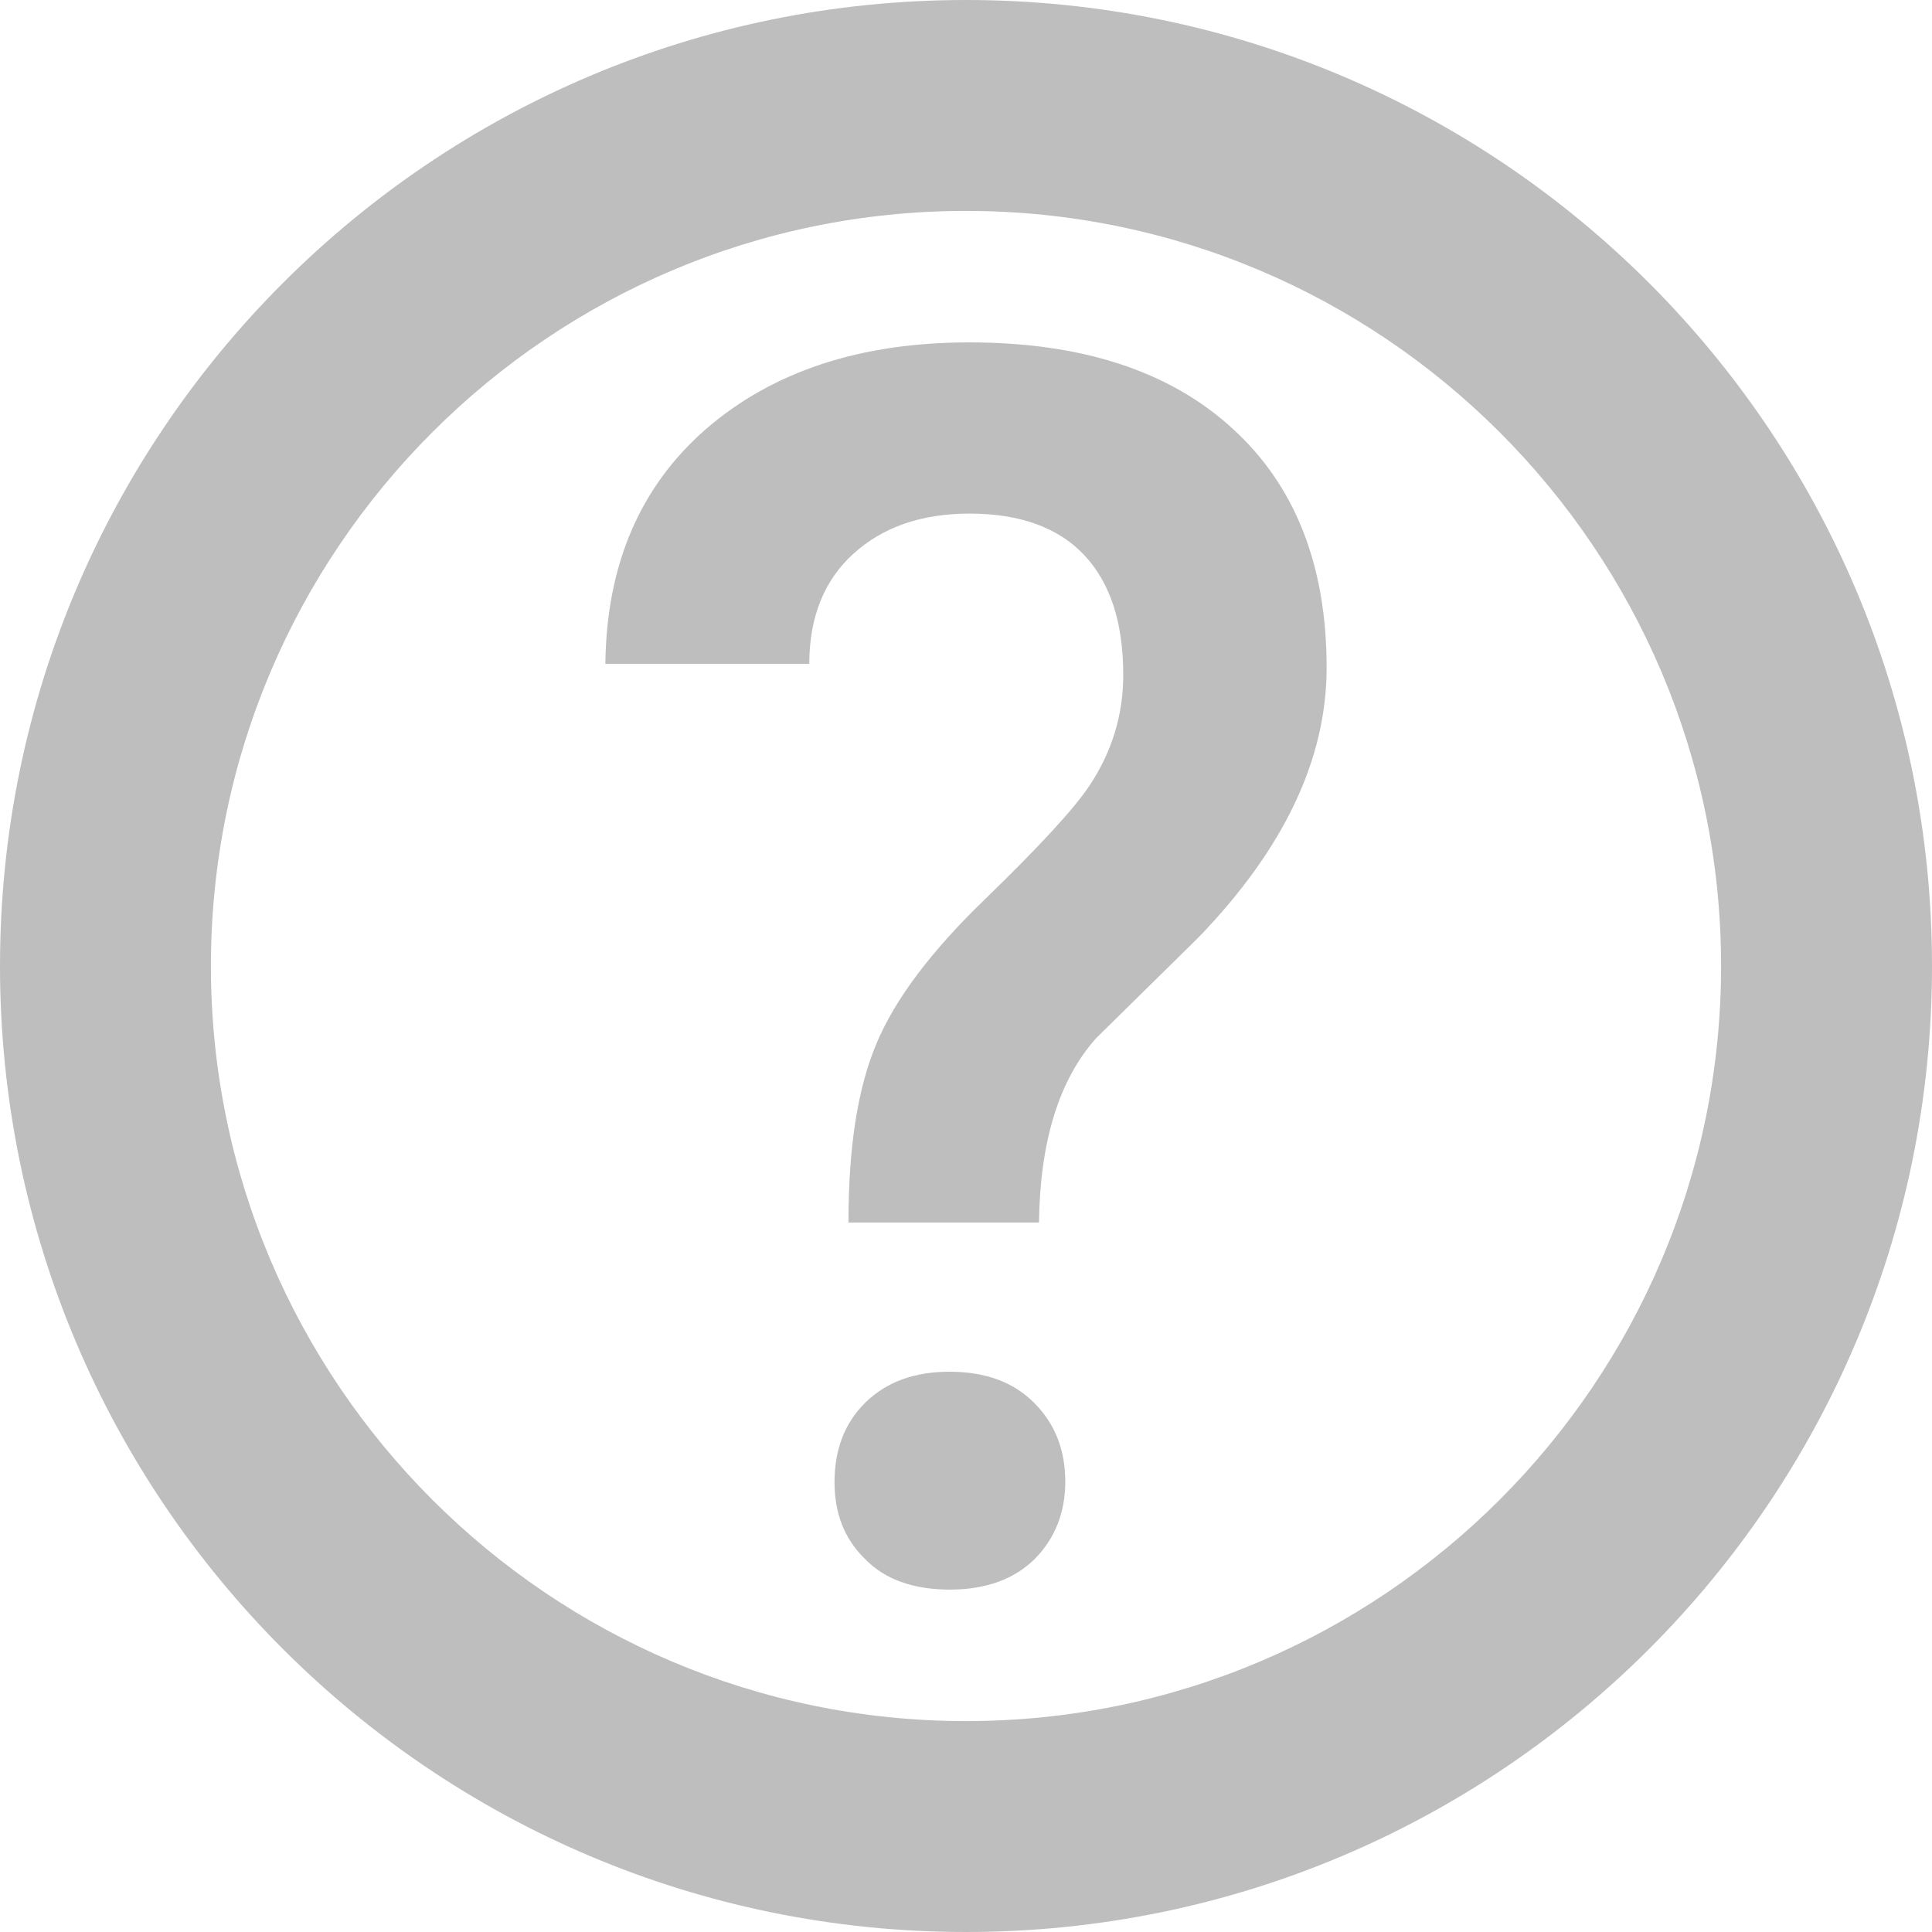 <?xml version="1.0" encoding="utf-8"?>
<!-- Generator: Adobe Illustrator 28.1.0, SVG Export Plug-In . SVG Version: 6.00 Build 0)  -->
<svg version="1.1" id="Layer_1" xmlns="http://www.w3.org/2000/svg" xmlns:xlink="http://www.w3.org/1999/xlink" x="0px" y="0px"
	 viewBox="0 0 36 36" style="enable-background:new 0 0 36 36;" xml:space="preserve">
<style type="text/css">
	.st0{fill:#BFBEBE;}
</style>
<g>
	<path class="st0" d="M18,3.93c7.76,0,14.07,6.31,14.07,14.07S25.76,32.07,18,32.07S3.93,25.76,3.93,18S10.24,3.93,18,3.93 M18,0
		C8.06,0,0,8.06,0,18l0,0c0,9.94,8.06,18,18,18s18-8.06,18-18l0,0C36,8.06,27.94,0,18,0L18,0z"/>
	<g>
		<path class="st0" d="M15.81,22.77c0-1.39,0.17-2.49,0.52-3.32c0.34-0.82,1.02-1.73,2.04-2.71c1.02-0.99,1.66-1.69,1.93-2.1
			c0.42-0.63,0.63-1.32,0.63-2.06c0-0.98-0.24-1.72-0.73-2.24c-0.48-0.51-1.2-0.77-2.13-0.77c-0.9,0-1.62,0.25-2.17,0.75
			c-0.55,0.5-0.82,1.19-0.82,2.05h-3.8c0.02-1.85,0.65-3.31,1.88-4.38c1.24-1.07,2.87-1.61,4.9-1.61c2.09,0,3.73,0.53,4.9,1.6
			c1.17,1.06,1.76,2.55,1.76,4.46c0,1.7-0.79,3.37-2.38,5.02l-1.92,1.89c-0.69,0.78-1.04,1.92-1.06,3.43h-3.55V22.77z M15.55,27.62
			c0-0.61,0.19-1.11,0.58-1.49c0.39-0.38,0.91-0.57,1.56-0.57c0.67,0,1.19,0.19,1.58,0.58s0.58,0.88,0.58,1.47
			c0,0.57-0.19,1.05-0.56,1.43c-0.38,0.38-0.91,0.58-1.59,0.58s-1.22-0.19-1.59-0.58C15.73,28.67,15.55,28.19,15.55,27.62z"/>
	</g>
</g>
</svg>
